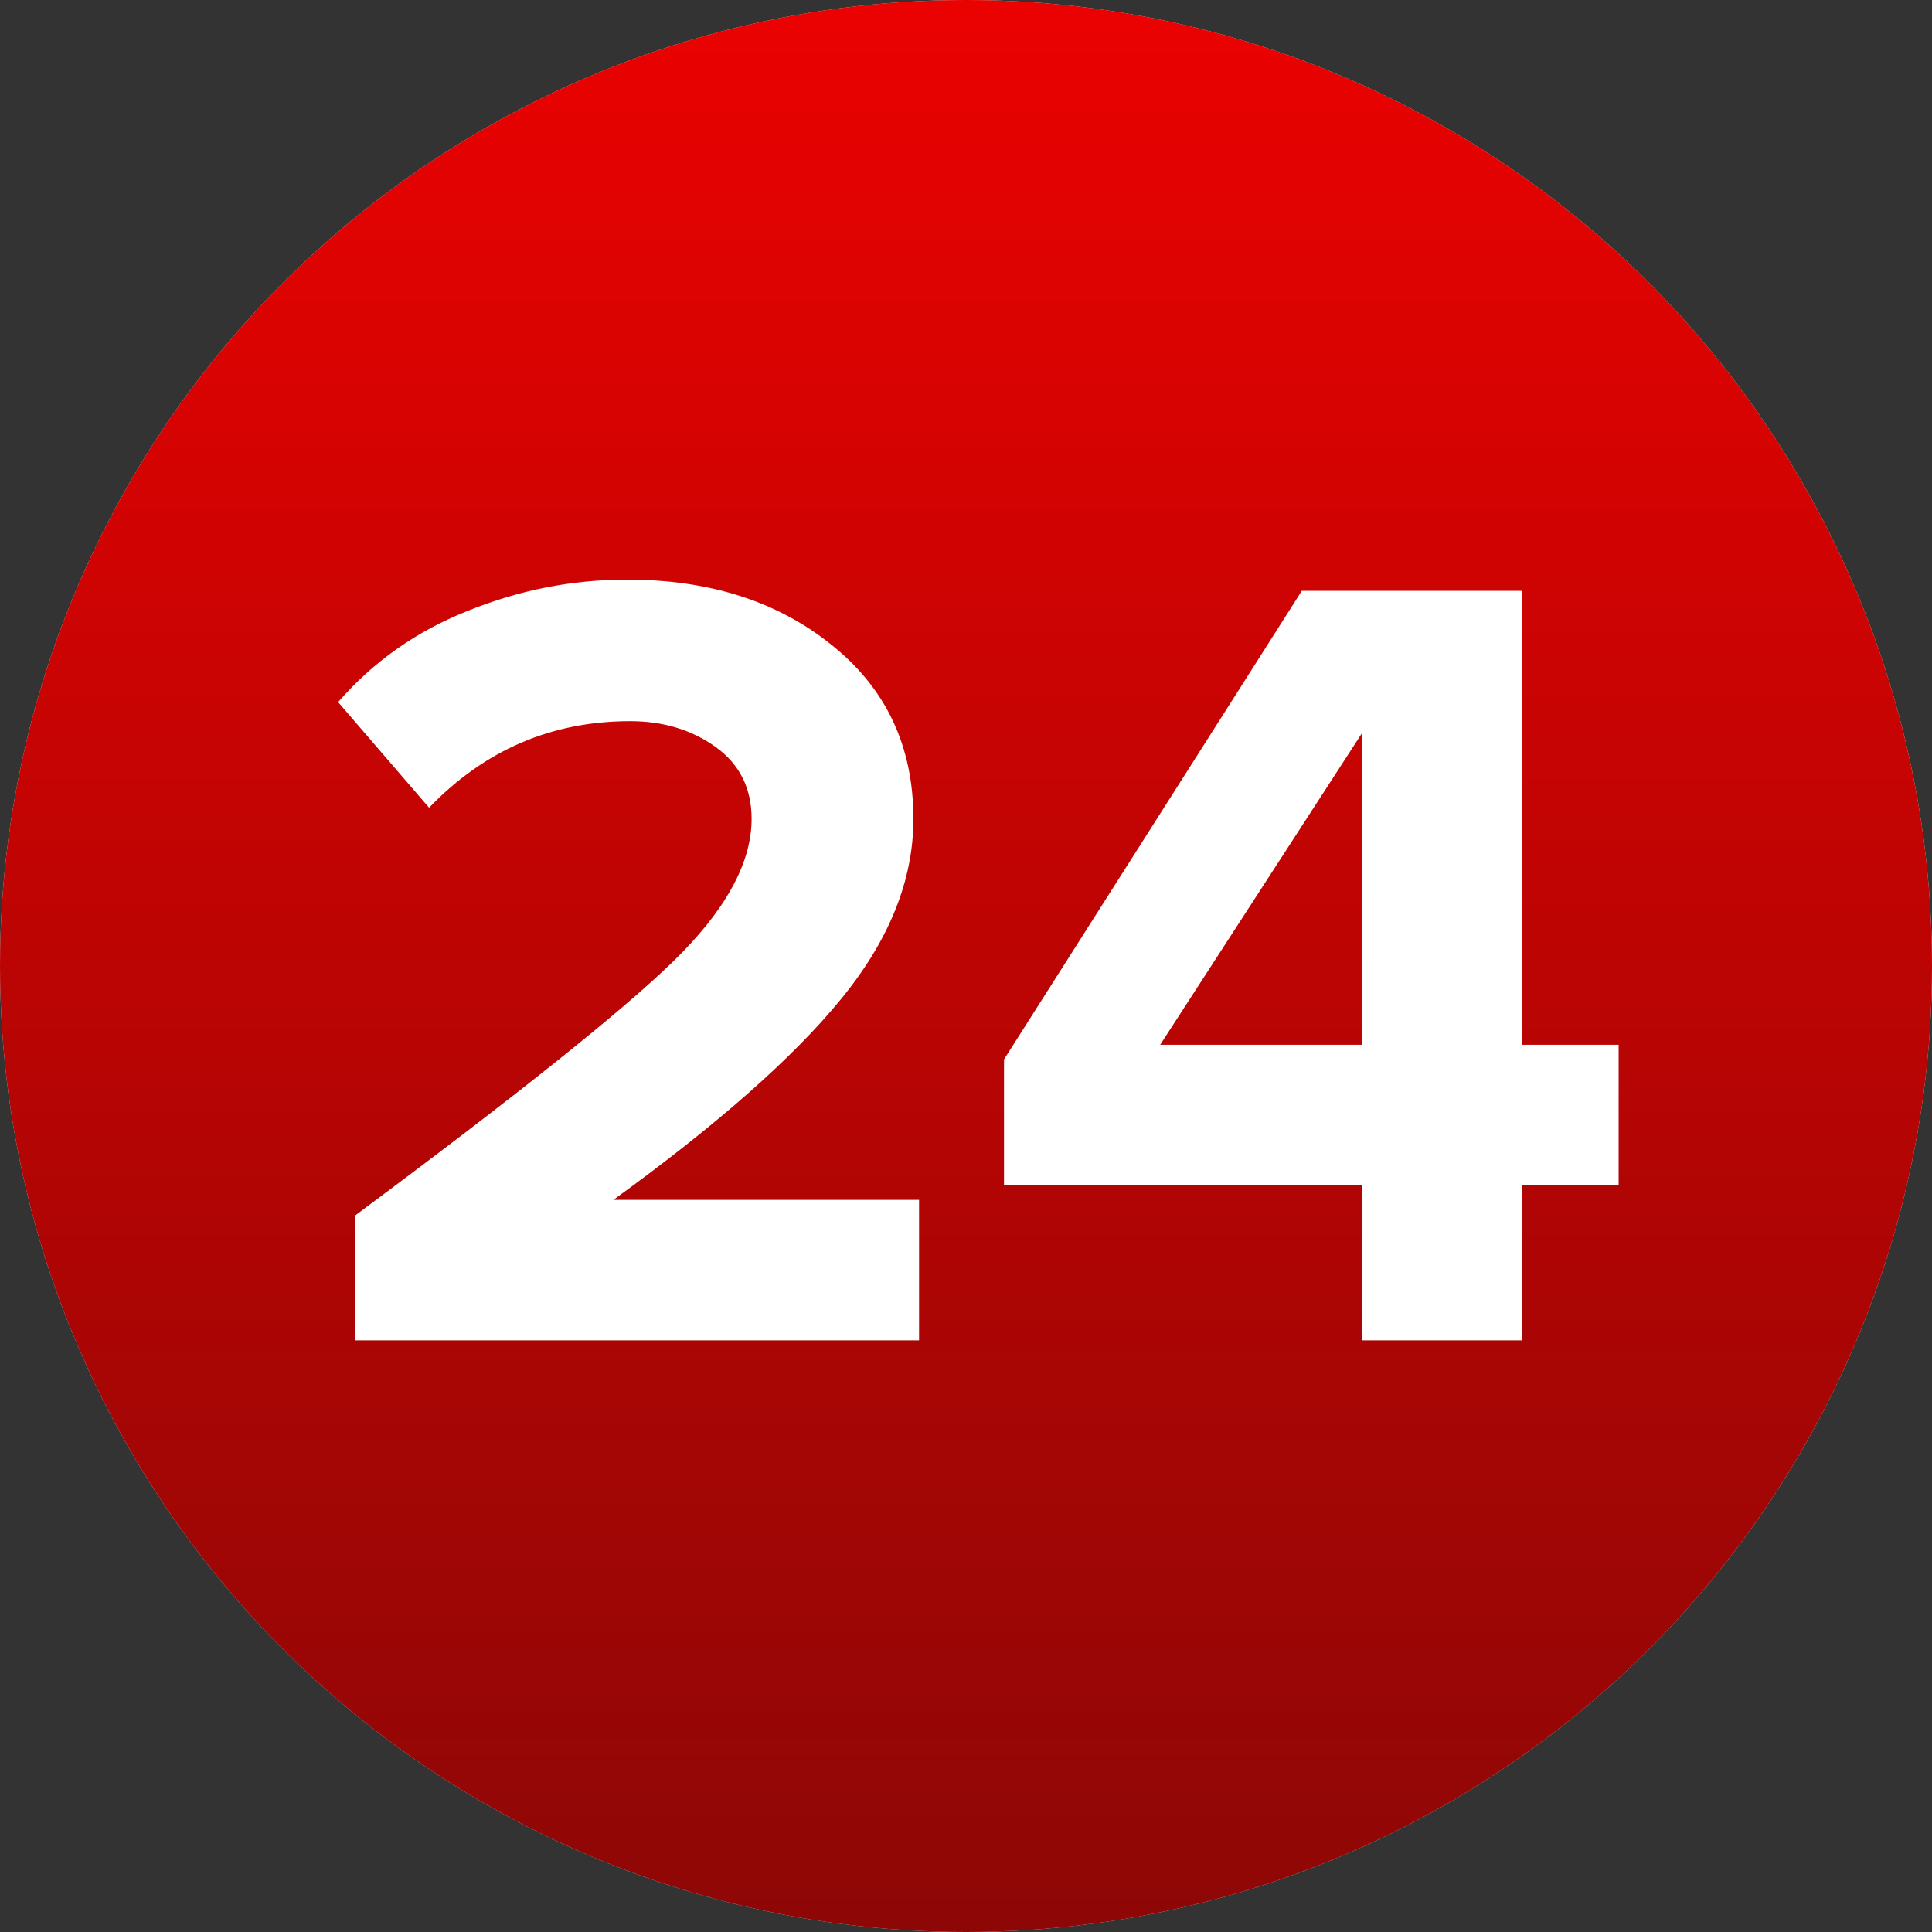 <?xml version="1.0" encoding="UTF-8"?> <svg xmlns="http://www.w3.org/2000/svg" width="40" height="40" viewBox="0 0 40 40" fill="none"><rect x="0" y="0" width="40" height="40" fill="#333333" stroke="none"/><circle cx="20" cy="20" r="20" fill="#D9D9D9"></circle><circle cx="20" cy="20" r="20" fill="url(#paint0_linear_43_40)"></circle><path d="M19.028 27.75H7.349V25.168C10.668 22.702 12.863 20.949 13.933 19.91C15.018 18.855 15.561 17.87 15.561 16.955C15.561 16.319 15.313 15.823 14.817 15.466C14.32 15.11 13.731 14.931 13.049 14.931C11.42 14.931 10.032 15.528 8.884 16.723L7 14.536C7.729 13.698 8.621 13.07 9.675 12.651C10.746 12.217 11.847 12 12.979 12C14.685 12 16.096 12.45 17.213 13.349C18.345 14.249 18.911 15.451 18.911 16.955C18.911 18.227 18.407 19.476 17.399 20.701C16.407 21.911 14.84 23.291 12.7 24.842H19.028V27.75Z" fill="white"></path><path d="M31.512 27.75H28.208V24.54H20.787V21.934L26.952 12.233H31.512V21.631H33.512V24.54H31.512V27.75ZM28.208 21.631V15.164L24.02 21.631H28.208Z" fill="white"></path><defs><linearGradient id="paint0_linear_43_40" x1="18.556" y1="-1.62986e-06" x2="18.556" y2="40" gradientUnits="userSpaceOnUse"><stop stop-color="#EA0201"></stop><stop offset="1" stop-color="#8D0706"></stop></linearGradient></defs></svg> 